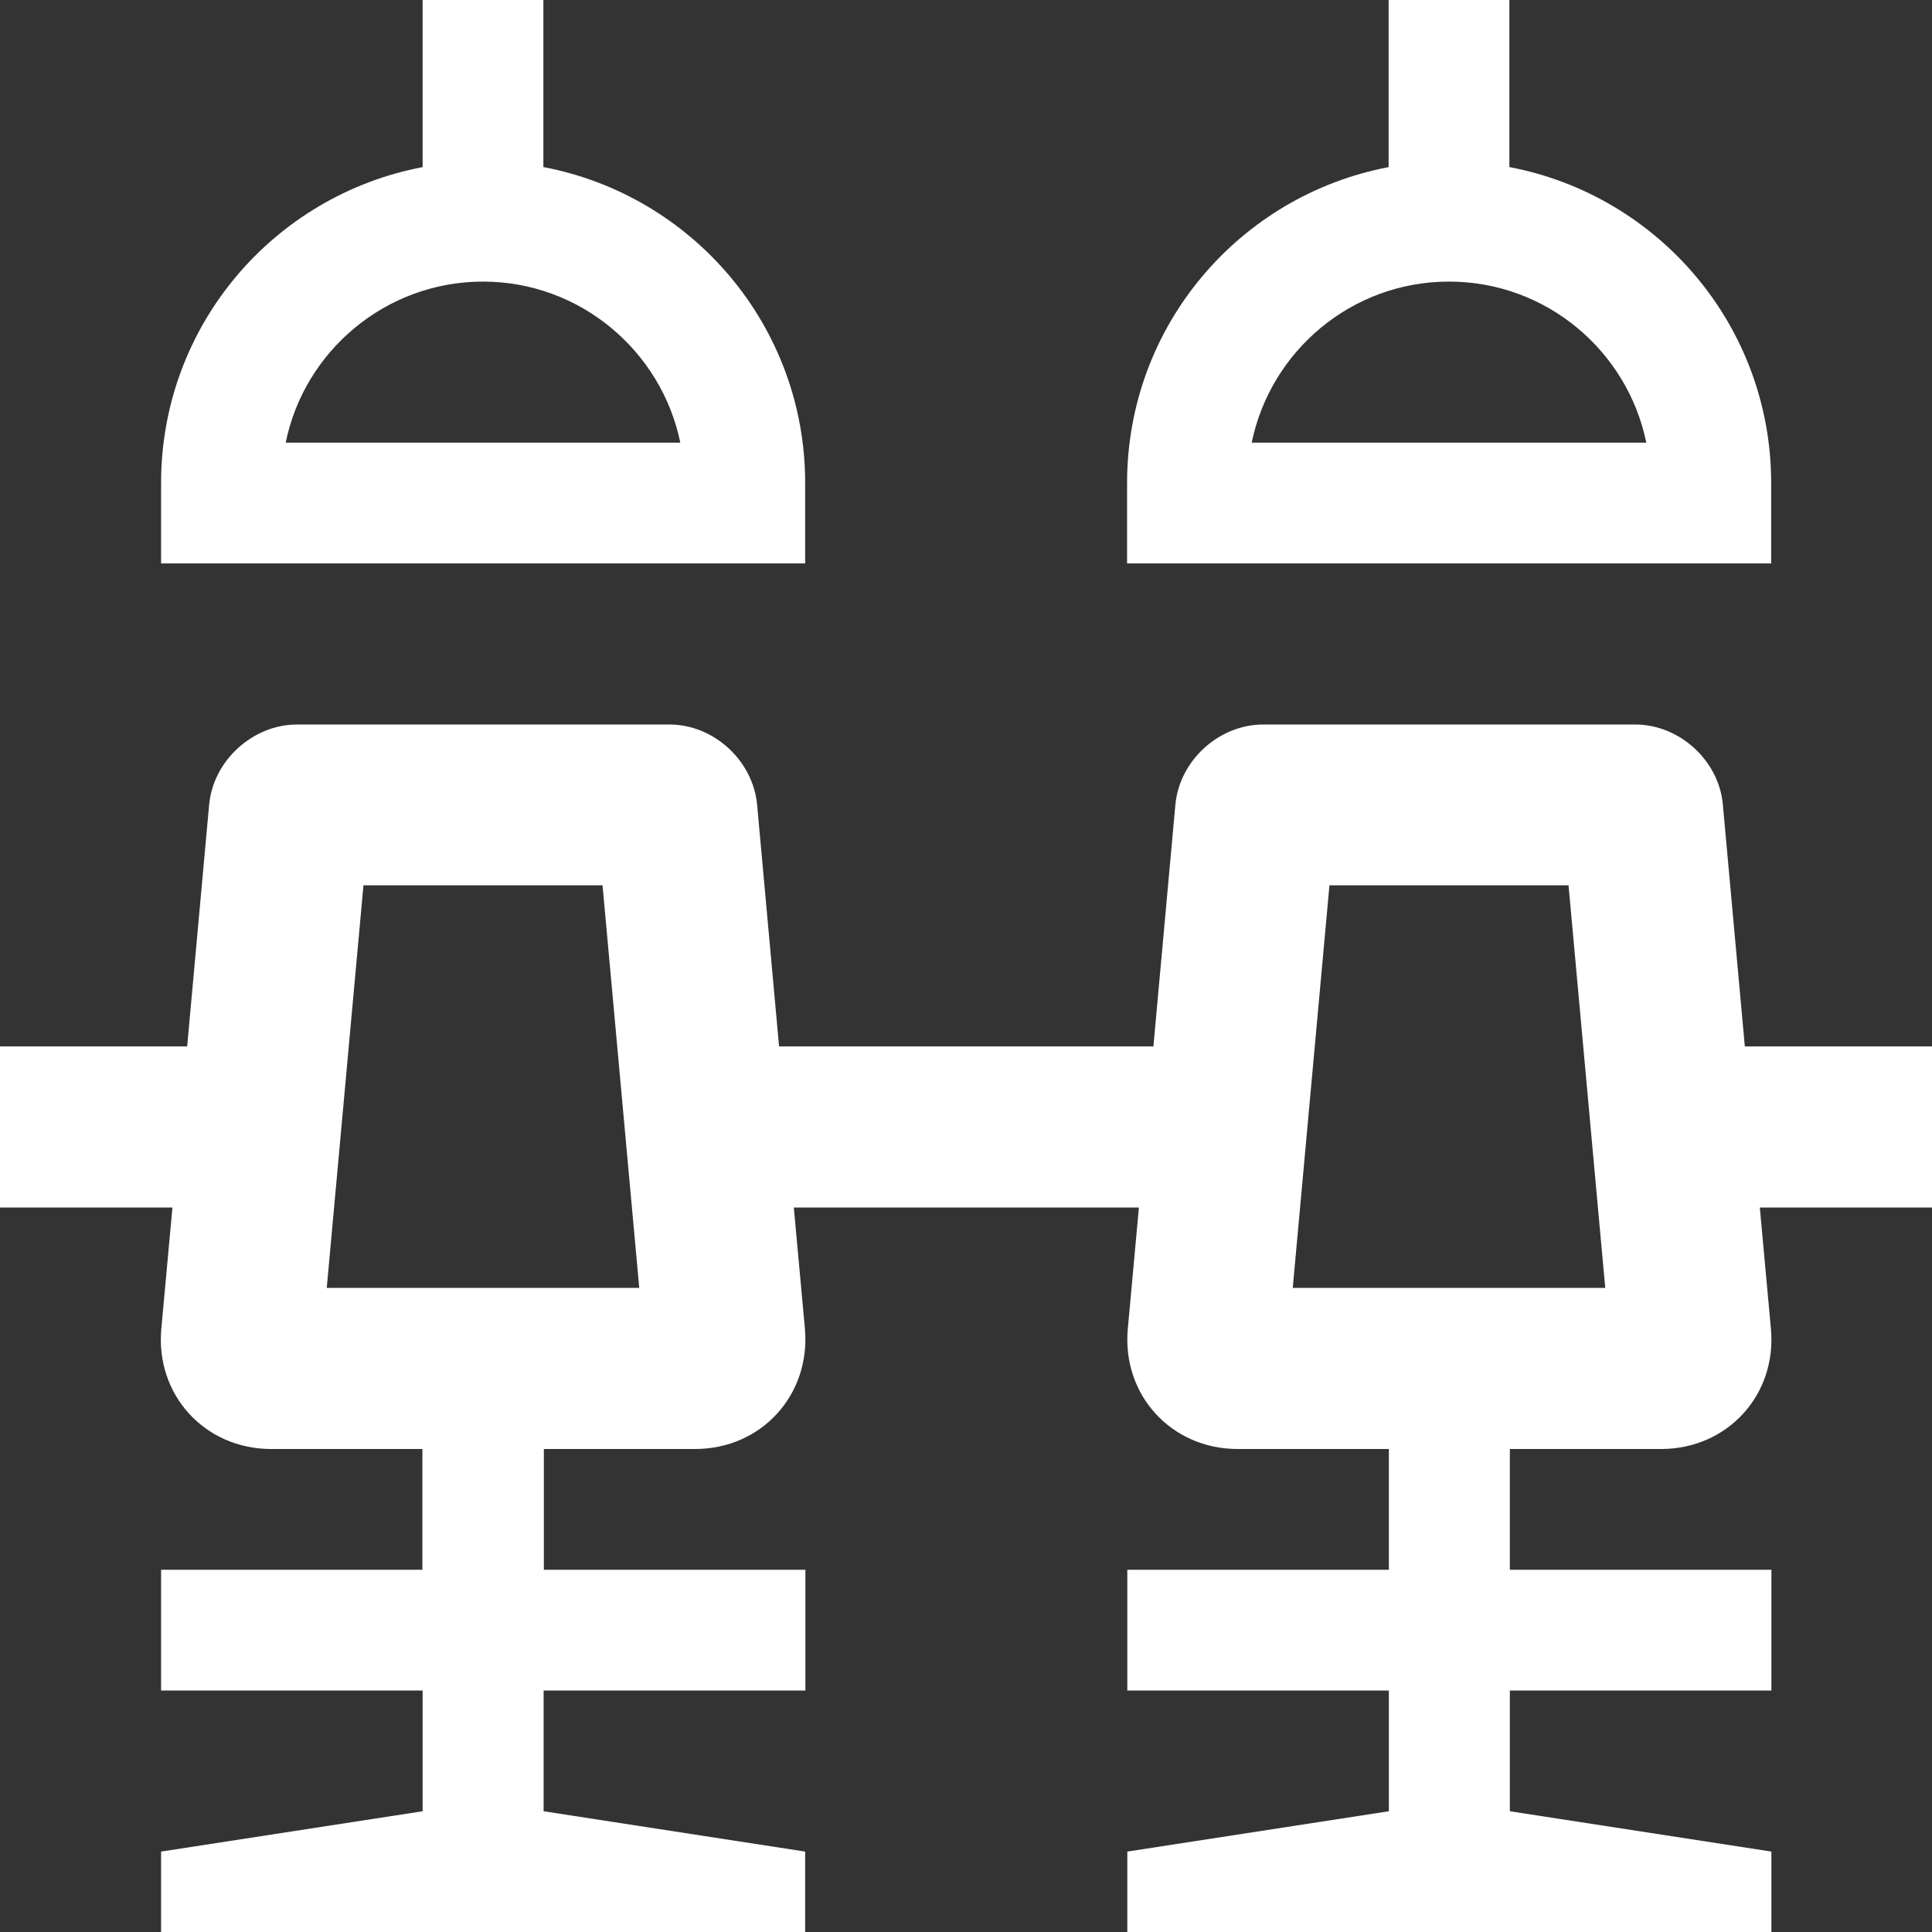 <?xml version="1.0" encoding="UTF-8"?> <svg xmlns="http://www.w3.org/2000/svg" id="Layer_1" viewBox="0 0 80 80"><rect x="0" y="0" width="80" height="80" fill="#333333" stroke="none"/><defs><style>.cls-1{fill:#fff;}</style></defs><path class="cls-1" d="M80,43.33h-7.75l-.91-10.01c-.16-1.83-1.8-3.32-3.63-3.32h-15.4c-1.84,0-3.47,1.49-3.64,3.32l-.91,10.01h-15.5l-.91-10.01c-.17-1.83-1.8-3.32-3.63-3.32H12.3c-1.83,0-3.47,1.49-3.64,3.32l-.91,10.01H0v6.67H7.14l-.46,5.02c-.25,2.74,1.8,4.98,4.55,4.98h6.26v5H6.67v5h10.83v5l-10.83,1.67v3.33h26.67v-3.33l-10.83-1.67h0v-5h10.84v-5h-10.83v-5h6.26c2.75,0,4.79-2.24,4.55-4.98l-.46-5.02h14.29l-.46,5.02c-.25,2.74,1.8,4.98,4.55,4.98h6.26v5h-10.83v5h10.83v5l-10.83,1.67v3.33h26.67v-3.33l-10.83-1.67v-5h10.83v-5h-10.83v-5h6.26c2.75,0,4.8-2.24,4.55-4.98l-.46-5.02h7.14v-6.67ZM13.53,53.33l1.52-16.67h9.9l1.52,16.67H13.53Zm40,0l1.52-16.67h9.9l1.52,16.67h-12.93Z"></path><path class="cls-1" d="M22.5,6.92V0h-5V6.92c-6.17,1.17-10.83,6.57-10.83,13.08v3.33h26.67v-3.33c0-6.51-4.67-11.91-10.83-13.08Zm-10.67,11.41c.77-3.8,4.15-6.67,8.17-6.67s7.39,2.87,8.17,6.67H11.83Z"></path><path class="cls-1" d="M62.5,6.92V0h-5V6.92c-6.17,1.17-10.83,6.57-10.83,13.08v3.33h26.67v-3.33c0-6.51-4.67-11.91-10.83-13.08Zm-10.67,11.41c.78-3.8,4.14-6.67,8.17-6.67s7.39,2.87,8.17,6.67h-16.33Z"></path></svg> 